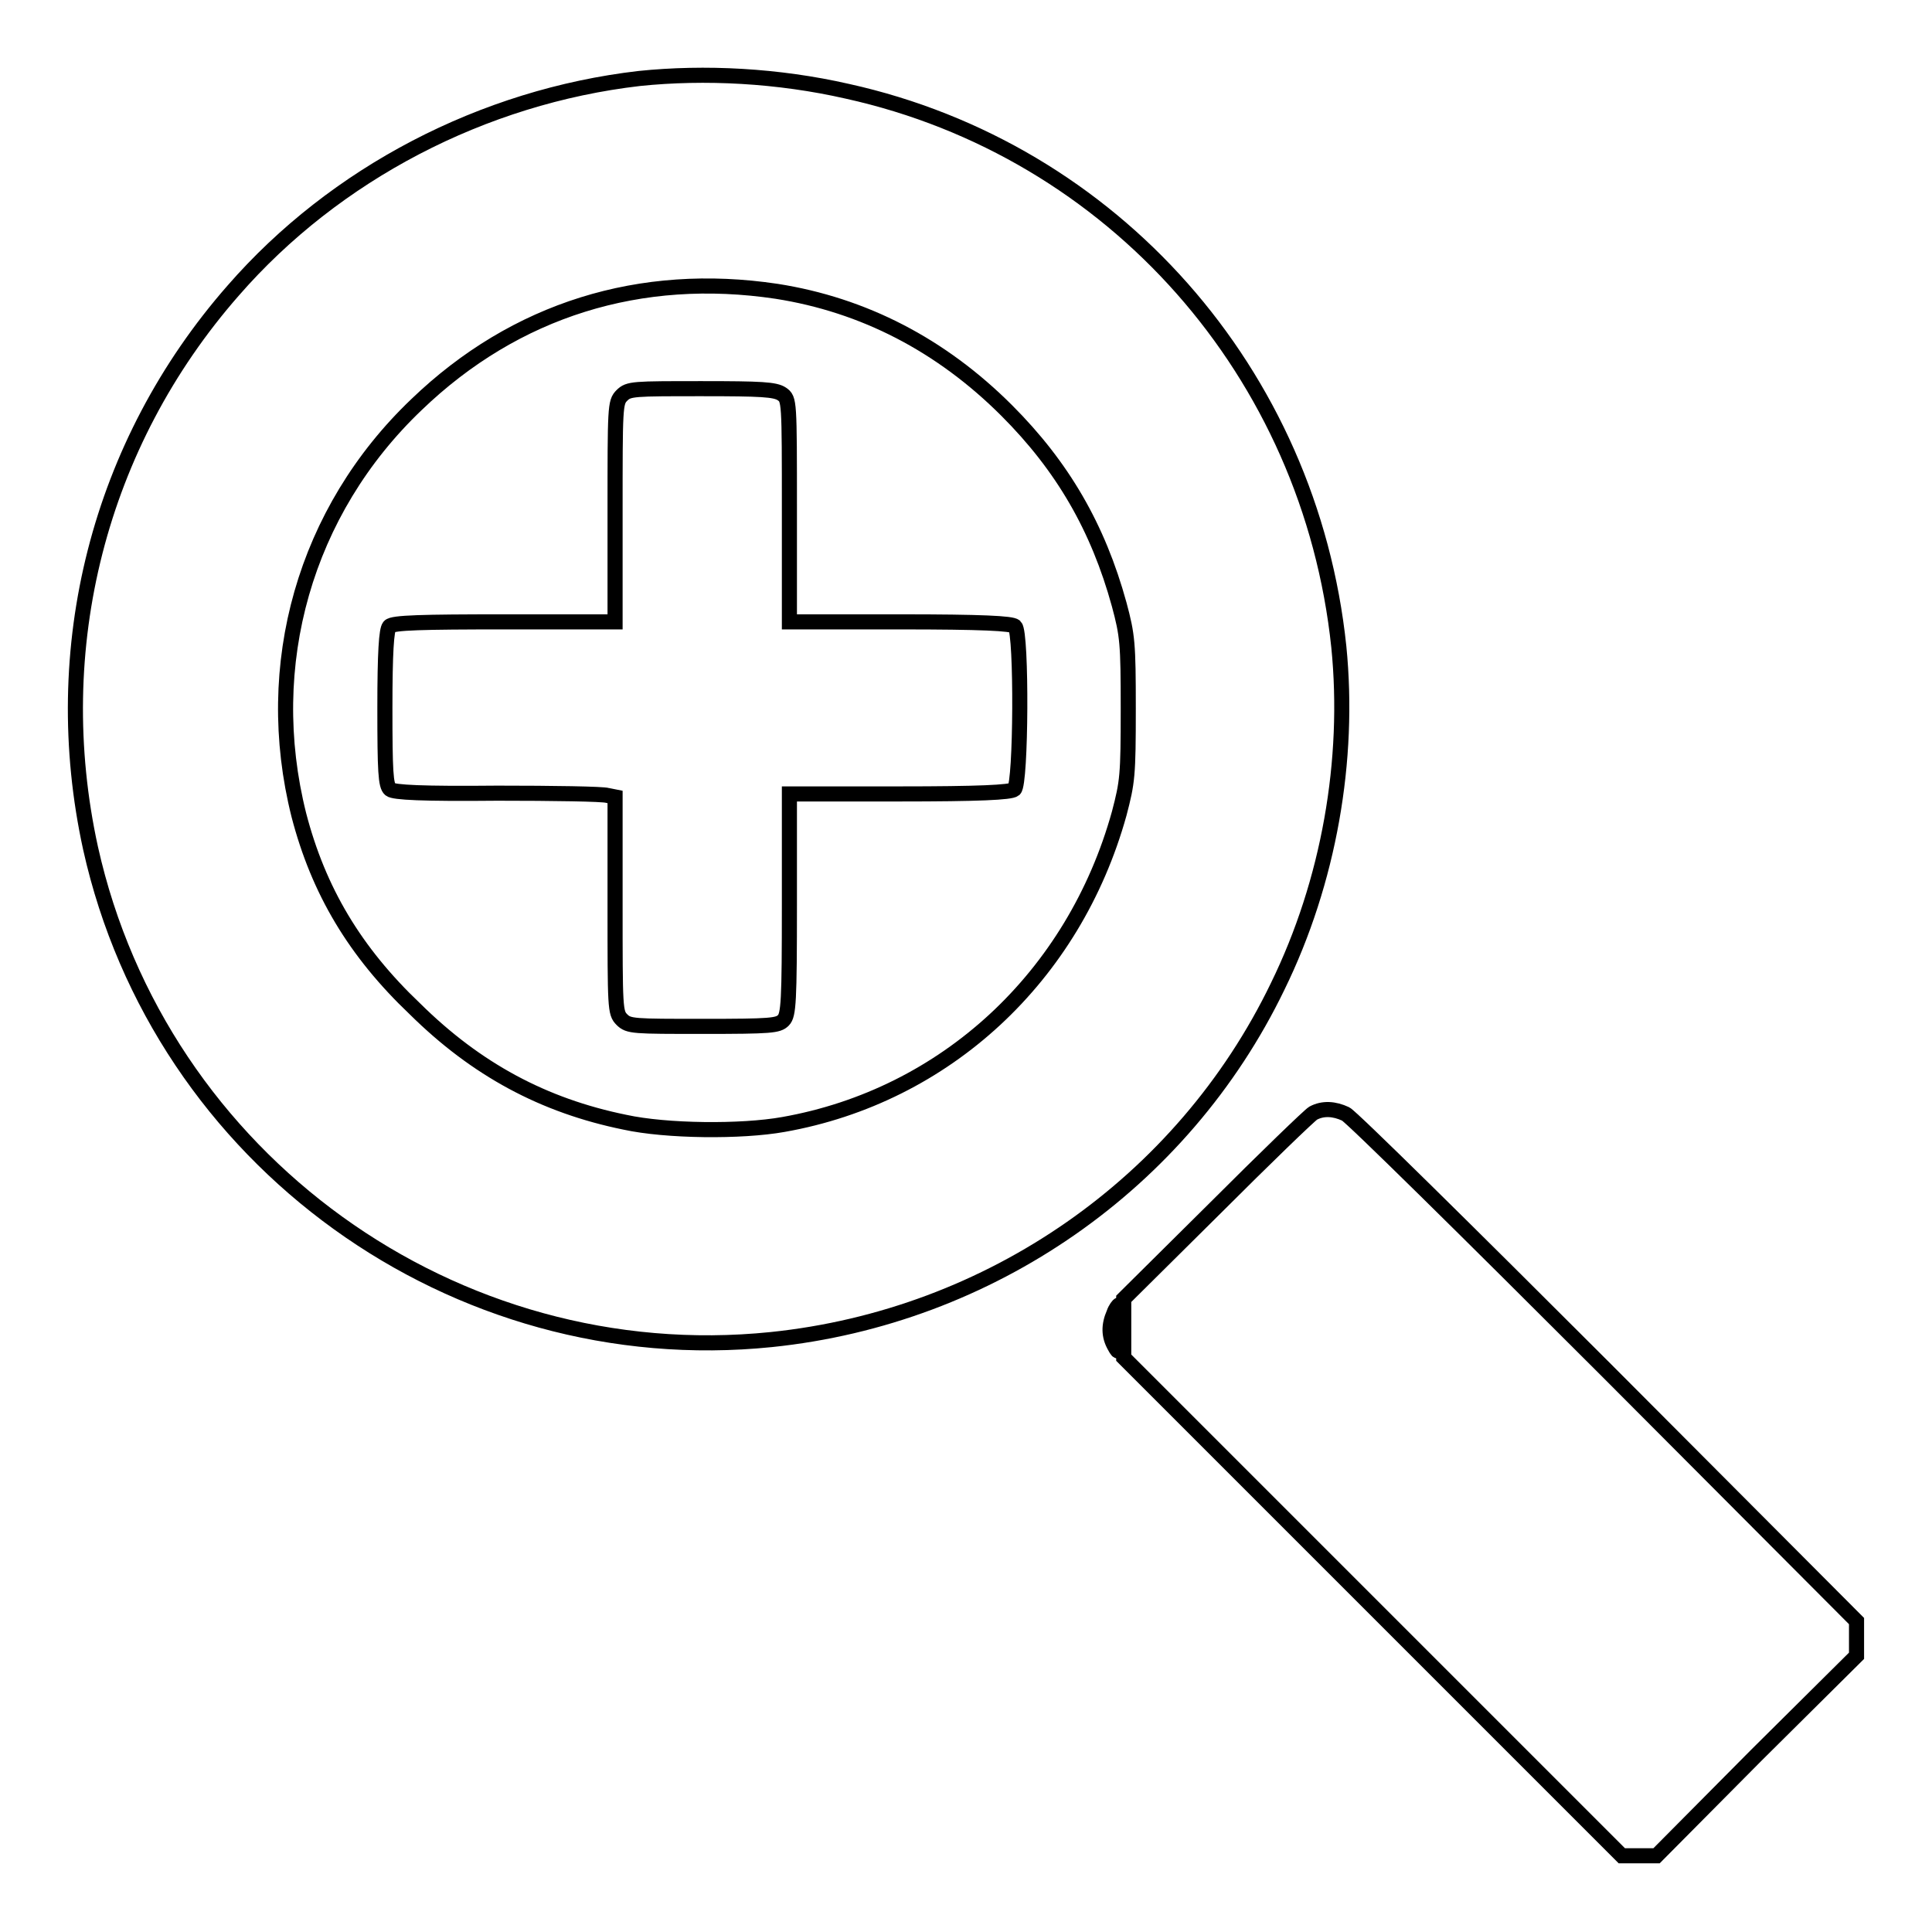 <?xml version="1.0" encoding="utf-8"?>
<!-- Svg Vector Icons : http://www.onlinewebfonts.com/icon -->
<!DOCTYPE svg PUBLIC "-//W3C//DTD SVG 1.1//EN" "http://www.w3.org/Graphics/SVG/1.1/DTD/svg11.dtd">
<svg version="1.1" xmlns="http://www.w3.org/2000/svg" xmlns:xlink="http://www.w3.org/1999/xlink" x="0px" y="0px" viewBox="0 0 256 256" enable-background="new 0 0 256 256" xml:space="preserve">
<g><g><g><path stroke-width="2" fill-opacity="0" stroke="#000000"  d="M84.7,10.4C64,12.8,44.4,23,30.9,38.5C13.1,58.8,6.2,85.9,12,112.4c9.2,41.3,48.2,69.4,90.2,65.1c29-3,54.5-20.7,67.1-46.8c6.8-13.9,9.6-30,8.1-45c-3.8-36.3-29.9-65.8-65.1-73.6C103.1,10,93.4,9.5,84.7,10.4z M102.9,38.6c11.5,1.8,21.8,7.1,30.5,15.8c7.4,7.4,12.1,15.5,14.9,25.7c1.1,4.1,1.2,5.1,1.2,13.8c0,8.9-0.1,9.7-1.2,13.9c-6,21.6-23,37.4-44.5,41.2c-5.6,1-15.5,0.9-21-0.3c-10.8-2.2-19.7-7-27.8-15C47,126.1,42.2,118,39.6,108c-5-19.9,0.8-40.3,15.6-54.4C68.3,41,84.9,35.9,102.9,38.6z"/><path stroke-width="2" fill-opacity="0" stroke="#000000"  d="M82.4,52.4c-0.9,0.9-0.9,1.5-0.9,15.5v14.5H66.8C56,82.4,52,82.5,51.6,83c-0.4,0.4-0.6,3.5-0.6,10.8c0,8.4,0.1,10.3,0.7,10.8c0.5,0.4,4.2,0.6,14.2,0.5c7.4,0,14,0.1,14.6,0.3l1,0.2v14.3c0,13.7,0,14.3,0.9,15.2c0.9,0.9,1.5,0.9,10.8,0.9c9,0,9.9-0.1,10.6-0.8c0.7-0.7,0.8-2.5,0.8-15.4v-14.6h14.6c10.5,0,14.7-0.2,15.2-0.6c0.9-0.7,1-20.7,0.1-21.6c-0.4-0.4-4.4-0.6-15.2-0.6h-14.7V67.7c0-14.7,0-14.8-1-15.5c-0.9-0.6-2.7-0.7-10.6-0.7C83.9,51.5,83.3,51.5,82.4,52.4z"/><path stroke-width="2" fill-opacity="0" stroke="#000000"  d="M174,147.5c-0.5,0.3-6.4,6-13,12.6l-12.1,12v3.9v3.9l33,33l33,33h2.3h2.3l13.2-13.3l13.3-13.2v-2.3v-2.3l-33.2-33.3c-18.3-18.3-33.8-33.6-34.5-33.9C176.8,146.9,175.3,146.8,174,147.5z"/><path stroke-width="2" fill-opacity="0" stroke="#000000"  d="M147.6,174c-0.7,1.6-0.7,3,0.1,4.4c0.6,1.1,0.6,0.9,0.7-2.2c0-1.8-0.1-3.3-0.1-3.3C148.2,172.9,147.8,173.4,147.6,174z"/></g></g></g>
</svg>